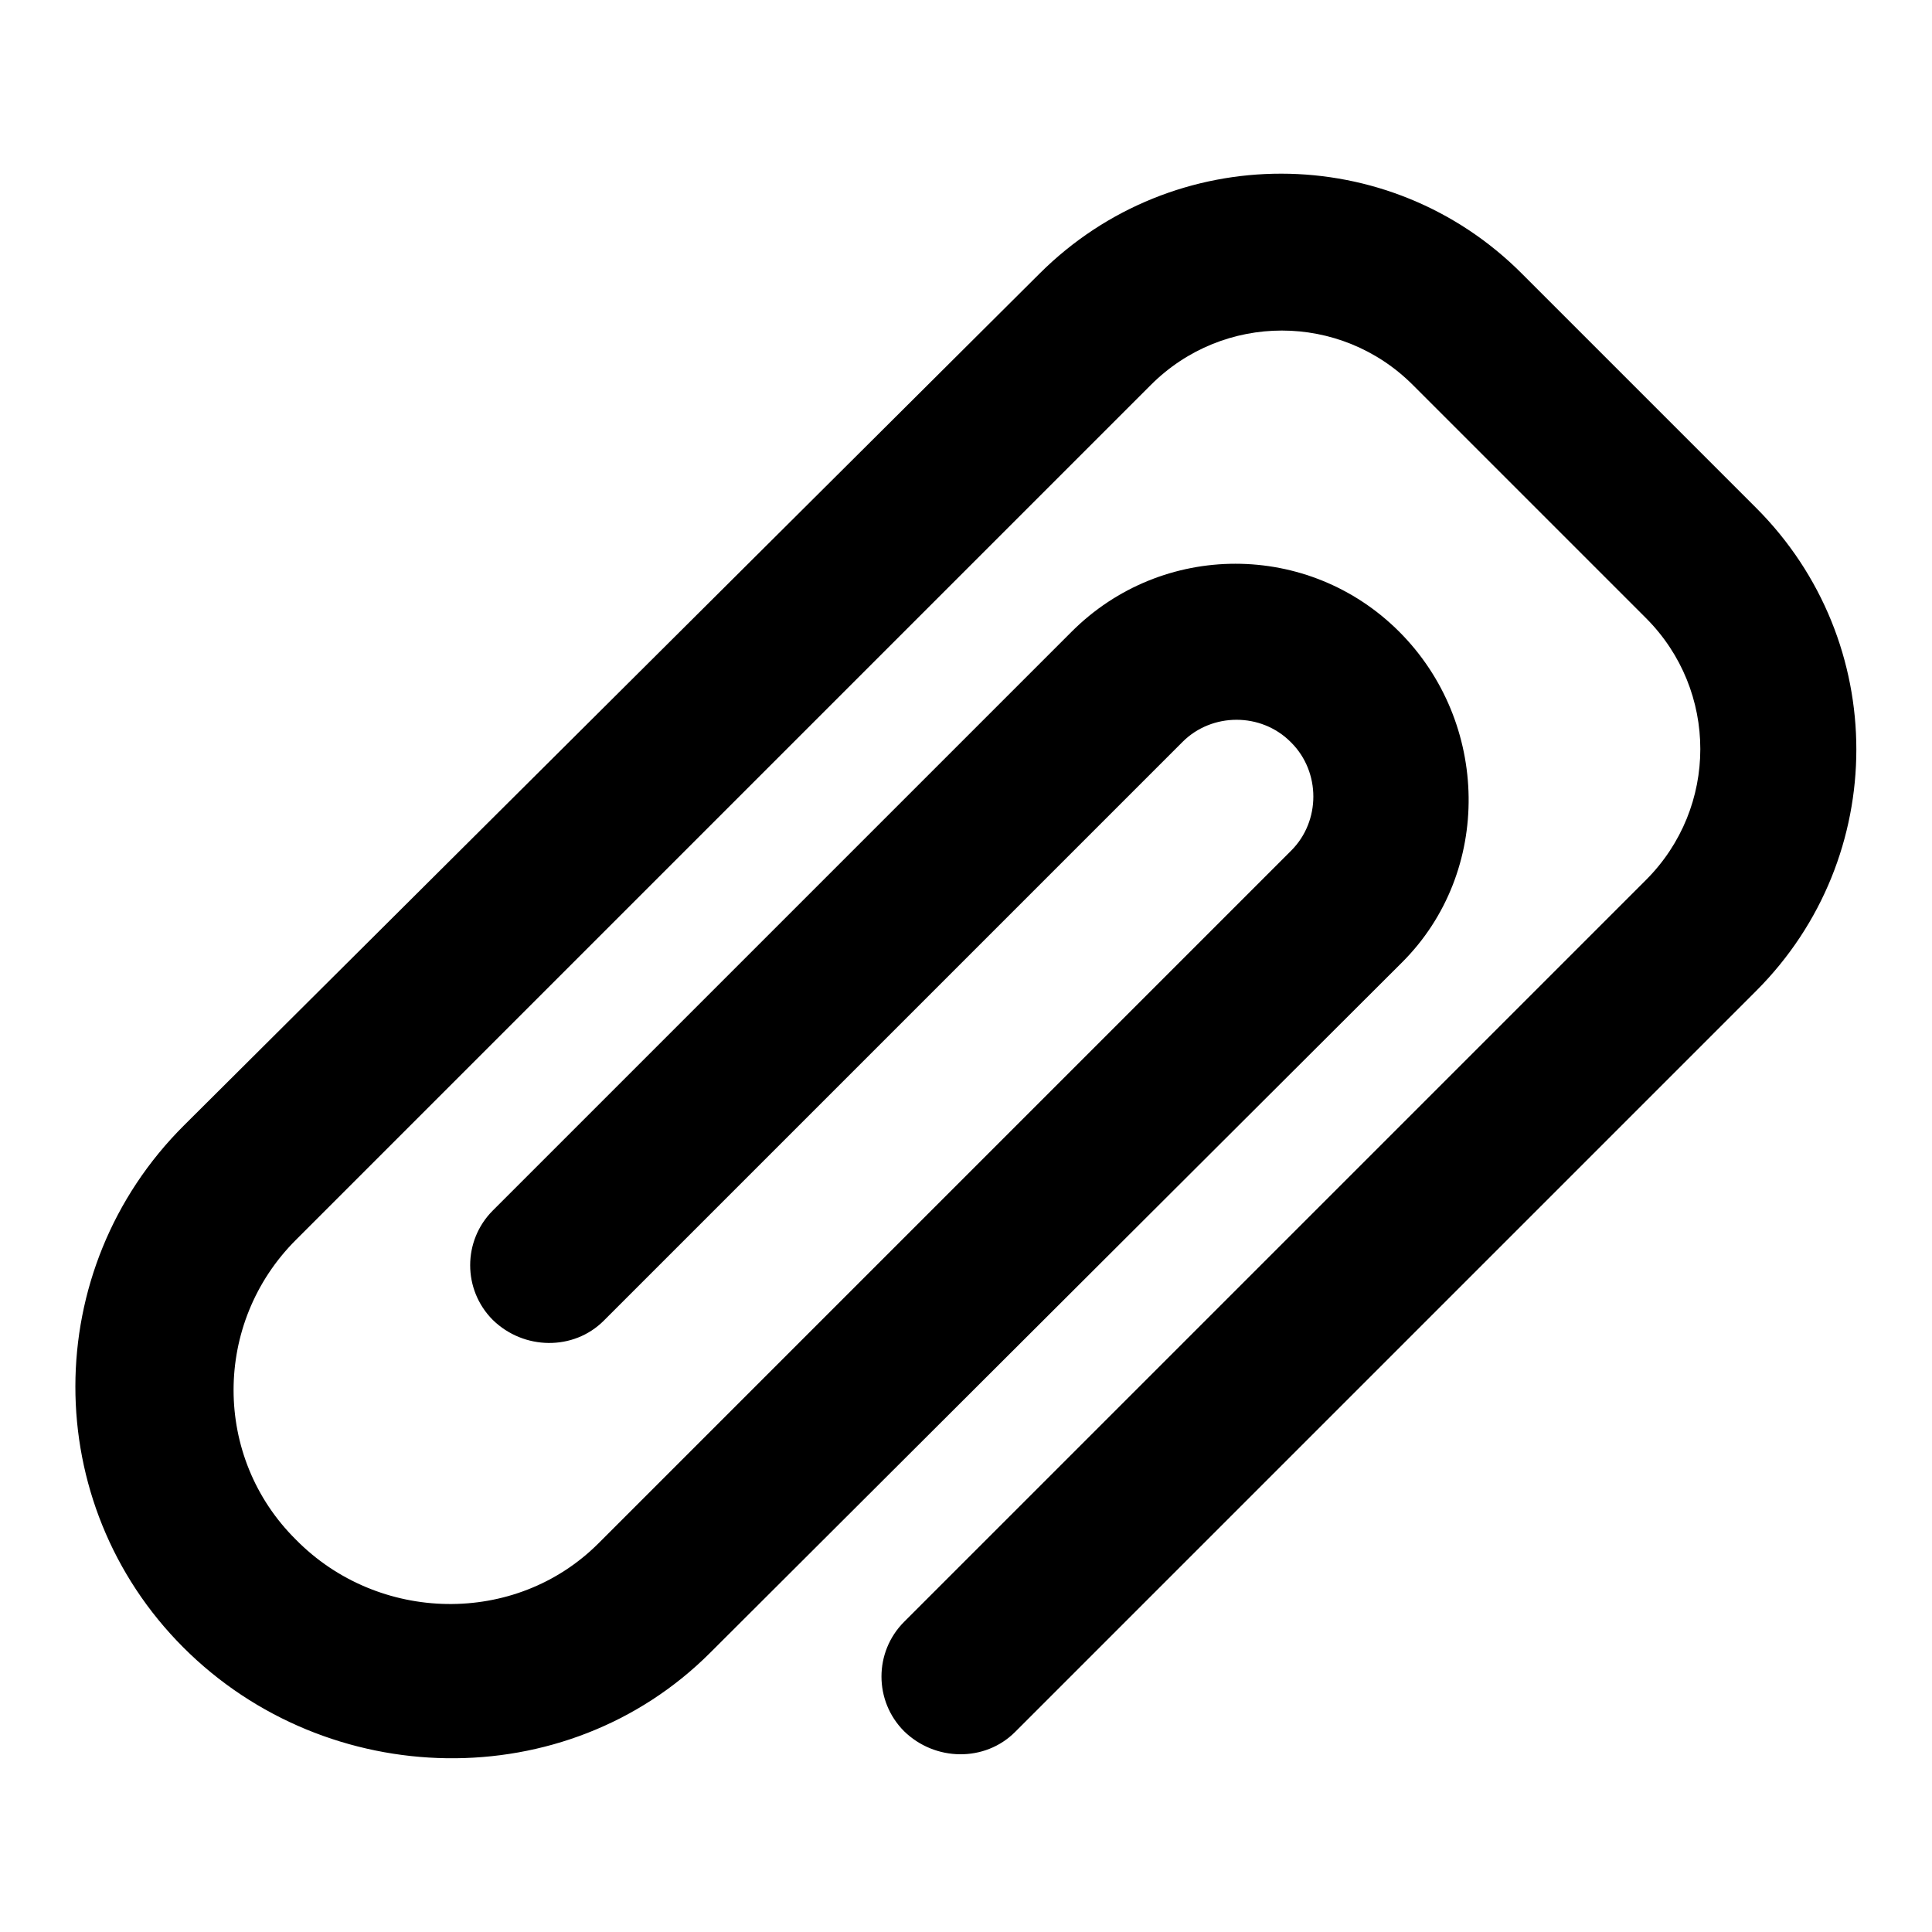 <?xml version="1.0" encoding="utf-8"?>
<!-- Svg Vector Icons : http://www.onlinewebfonts.com/icon -->
<!DOCTYPE svg PUBLIC "-//W3C//DTD SVG 1.1//EN" "http://www.w3.org/Graphics/SVG/1.1/DTD/svg11.dtd">
<svg version="1.1" xmlns="http://www.w3.org/2000/svg" xmlns:xlink="http://www.w3.org/1999/xlink" x="0px" y="0px" viewBox="0 0 256 256" enable-background="new 0 0 256 256" xml:space="preserve">
<g><g><path fill="#000000" d="M79.3,204.5l91.8-91.8c3.9-3.9,3.9-10.4,0-14.3l-0.1-0.1c-3.9-3.9-10.4-3.9-14.3,0l-76.7,76.7c-4,4-10.6,3.9-14.7-0.1c-4-4-4-10.5,0-14.5l76.7-76.7c12-12,31.4-12,43.4,0c12,12,12.4,31.8,0.4,43.8L94.1,219c-19.1,19.1-50.7,18.4-69.8-0.7c-19.1-19.1-19.1-50.1,0.1-69.2L137.8,36.2c17.7-17.6,46.3-17.6,63.9,0.1l31,31c17.7,17.7,17.7,46.3,0,64l-98.2,98.2c-4,4-10.6,3.9-14.7-0.1c-4-4-4-10.5,0-14.5l98.3-98.3c9.6-9.6,9.6-25.1,0-34.7l-30.9-30.9c-9.6-9.6-25.1-9.6-34.7,0L39.2,164.3c-11,11-11,28.8,0,39.7C50.1,215.1,68.3,215.5,79.3,204.5"/></g></g>
</svg>